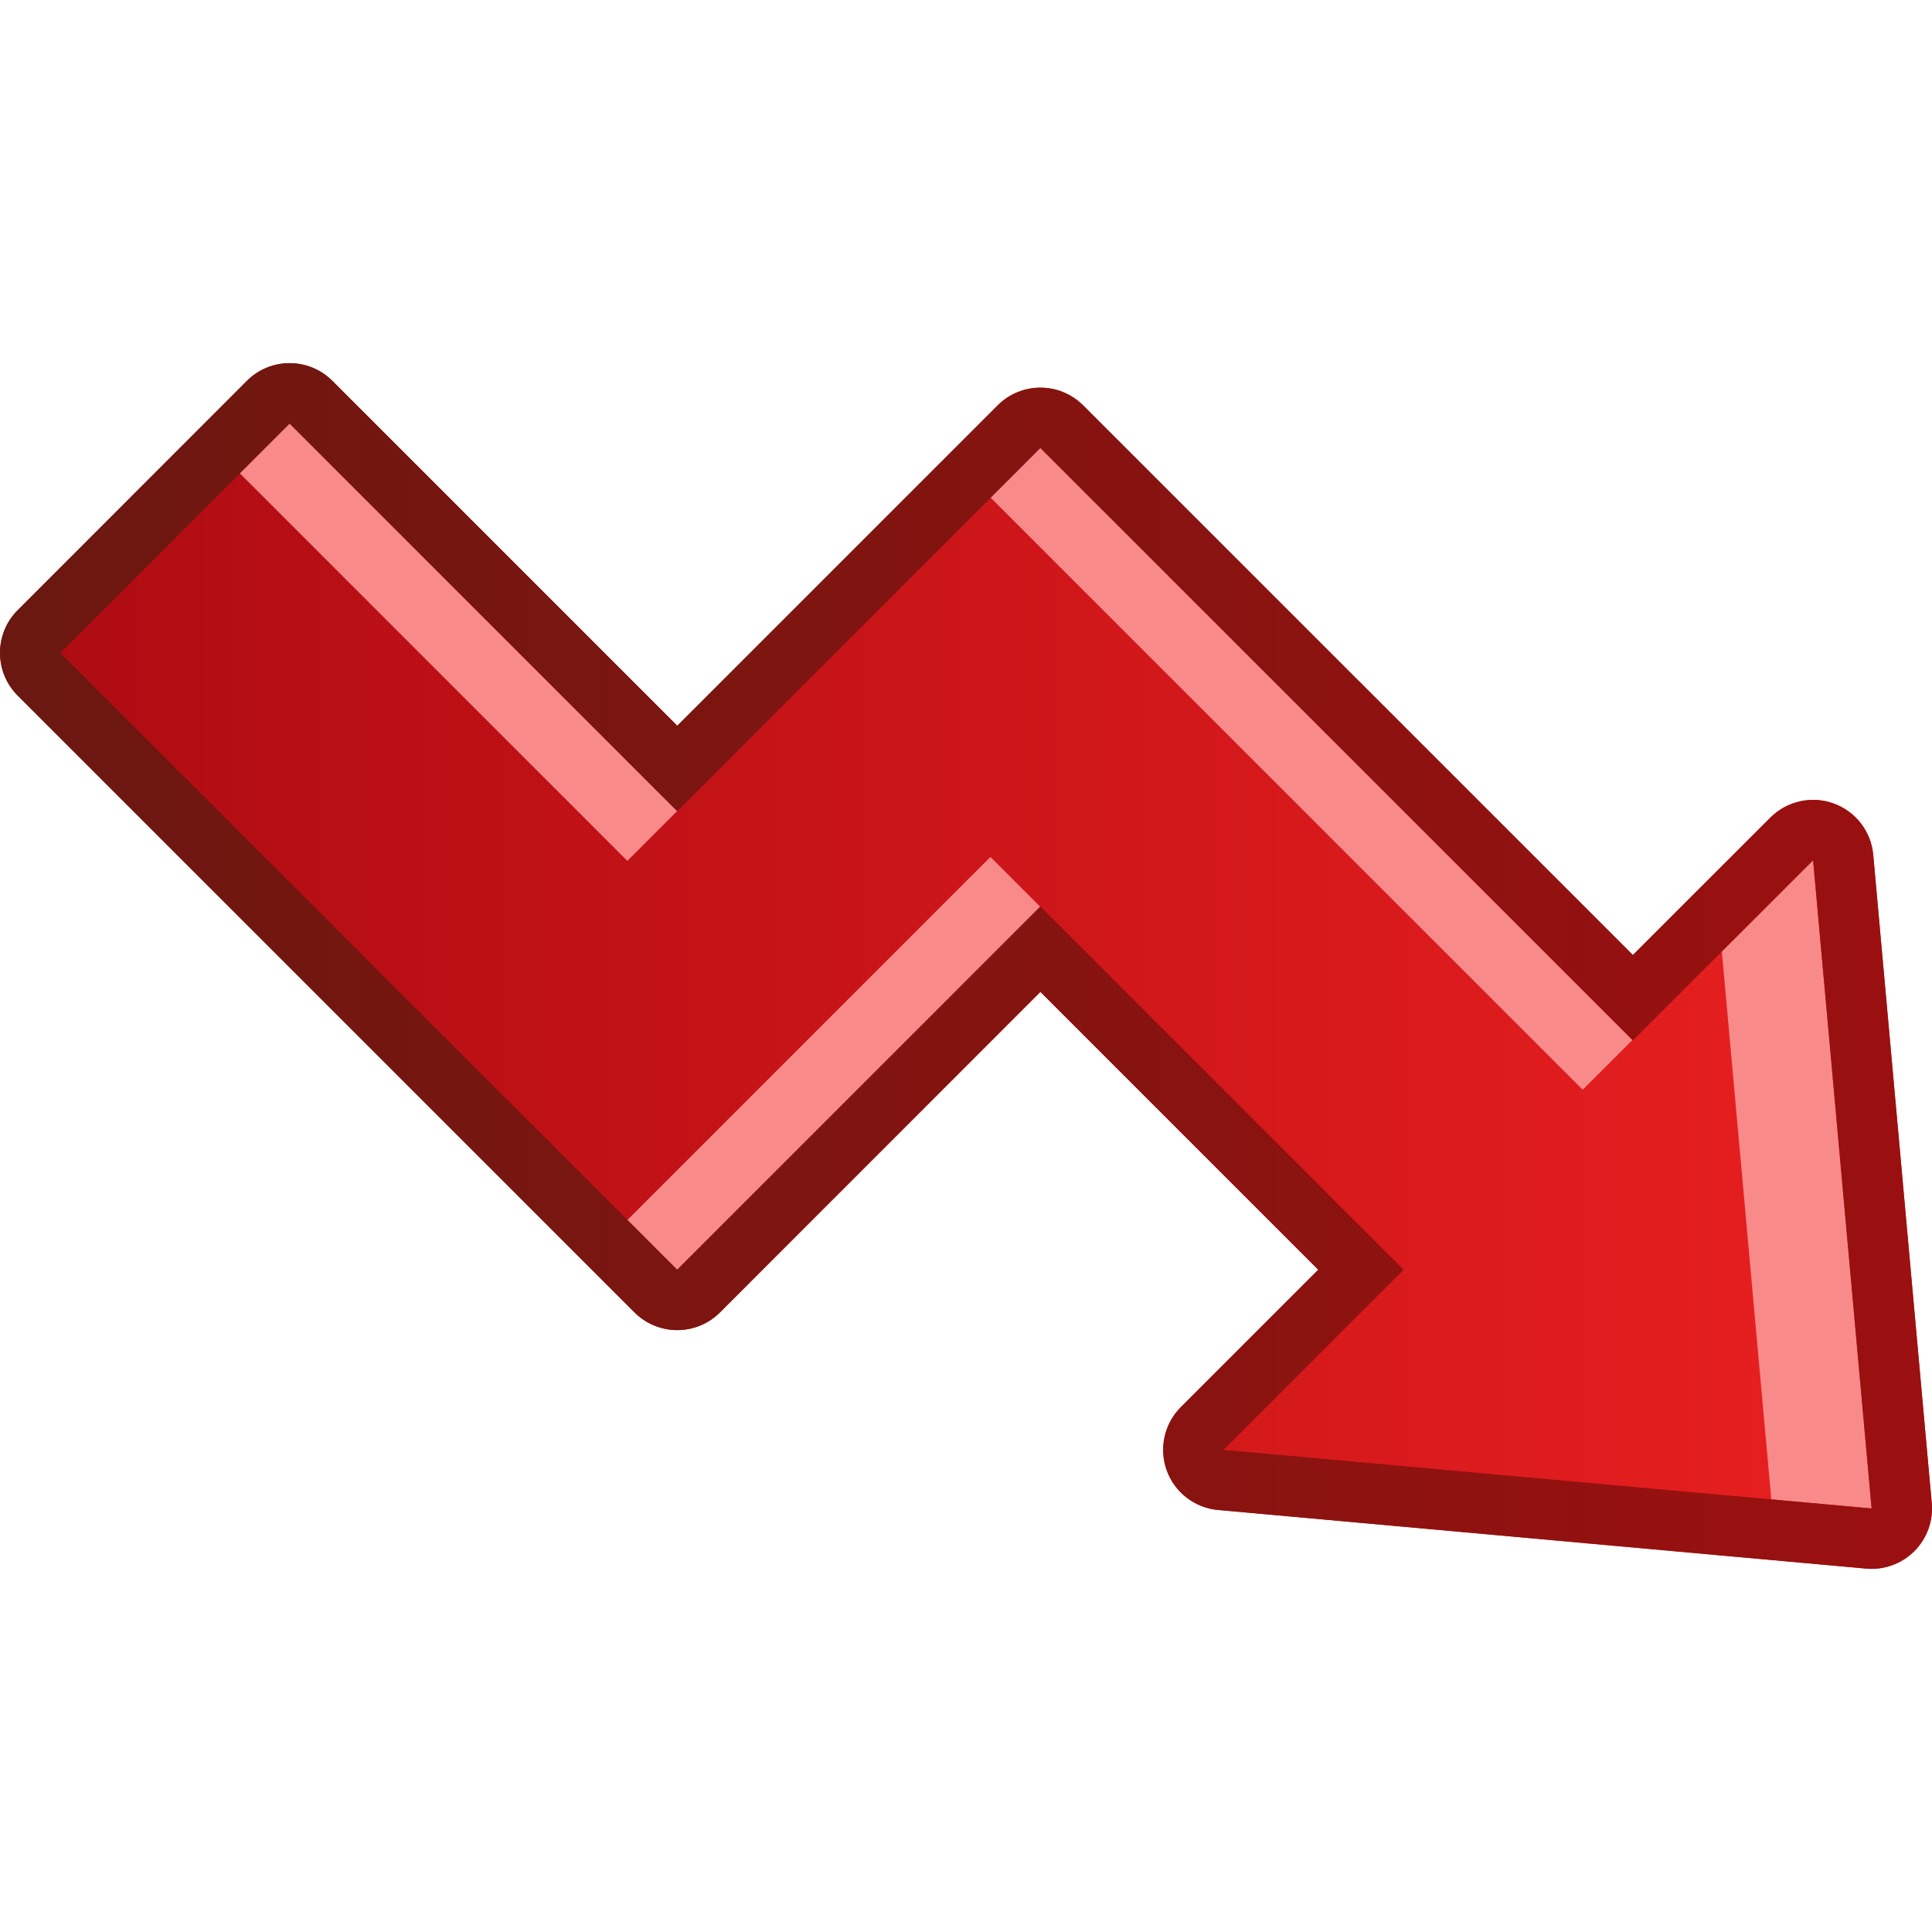 <svg id="Layer_1" enable-background="new 0 0 512 512" height="512" viewBox="0 0 512 512" width="512" xmlns="http://www.w3.org/2000/svg" xmlns:xlink="http://www.w3.org/1999/xlink"><linearGradient id="SVGID_1_" gradientUnits="userSpaceOnUse" x1=".004" x2="511.996" y1="256" y2="256"><stop offset="0" stop-color="#ad0b12"/><stop offset=".995" stop-color="#ea2020"/></linearGradient><linearGradient id="SVGID_2_" gradientUnits="userSpaceOnUse" x1=".004" x2="511.996" y1="256" y2="256"><stop offset="0" stop-color="#6a1810"/><stop offset=".995" stop-color="#9b1010"/></linearGradient><g><path d="m511.931 398.321-15.506-171.779c-.559-6.184-4.644-11.486-10.481-13.604-5.839-2.116-12.373-.664-16.765 3.725l-36.451 36.43-145.7-145.674c-6.248-6.248-16.378-6.247-22.626.001l-84.923 84.922-91.414-91.414c-6.247-6.248-16.378-6.248-22.627 0l-60.747 60.775c-6.249 6.248-6.249 16.379 0 22.627l163.475 163.475c3.001 3.001 7.07 4.686 11.315 4.686s8.315-1.687 11.315-4.689l84.923-84.948 73.635 73.637-36.421 36.421c-4.391 4.391-5.845 10.926-3.729 16.764s7.417 9.926 13.602 10.484l171.751 15.534c.482.044.963.065 1.442.065 4.223 0 8.298-1.672 11.312-4.686 3.356-3.355 5.049-8.027 4.623-12.753z" fill="url(#SVGID_1_)"/><g fill="#f98a8a"><path d="m338.307 92.802h18.644v222.024h-18.644z" transform="matrix(.707 -.707 .707 .707 -42.33 305.391)"/><path d="m469.413 397.354 26.584 2.404-15.506-171.779-24.184 24.17z"/><path d="m112.202 97.558h18.646v145.276h-18.646z" transform="matrix(.707 -.707 .707 .707 -84.753 135.78)"/><path d="m152.946 272.443h136.119v18.645h-136.119z" transform="matrix(.707 -.707 .707 .707 -134.514 238.857)"/></g><path d="m511.931 398.321-15.506-171.779c-.559-6.184-4.644-11.486-10.481-13.604-5.839-2.116-12.373-.664-16.765 3.725l-36.451 36.43-145.7-145.674c-6.248-6.248-16.378-6.247-22.626.001l-84.923 84.922-91.414-91.414c-6.247-6.248-16.378-6.248-22.627 0l-60.747 60.775c-6.249 6.248-6.249 16.379 0 22.627l163.475 163.475c3.001 3.001 7.07 4.686 11.315 4.686s8.315-1.687 11.315-4.689l84.923-84.948 73.635 73.637-36.421 36.421c-4.391 4.391-5.845 10.926-3.729 16.764s7.417 9.926 13.602 10.484l171.751 15.534c.482.044.963.065 1.442.065 4.223 0 8.298-1.672 11.312-4.686 3.356-3.355 5.049-8.027 4.623-12.753zm-187.687-14.096 47.734-47.734-96.264-96.266-96.235 96.266-163.475-163.475 60.749-60.778 102.725 102.731 96.237-96.235 157.011 156.982 47.764-47.735 15.506 171.779z" fill="url(#SVGID_2_)"/></g></svg>